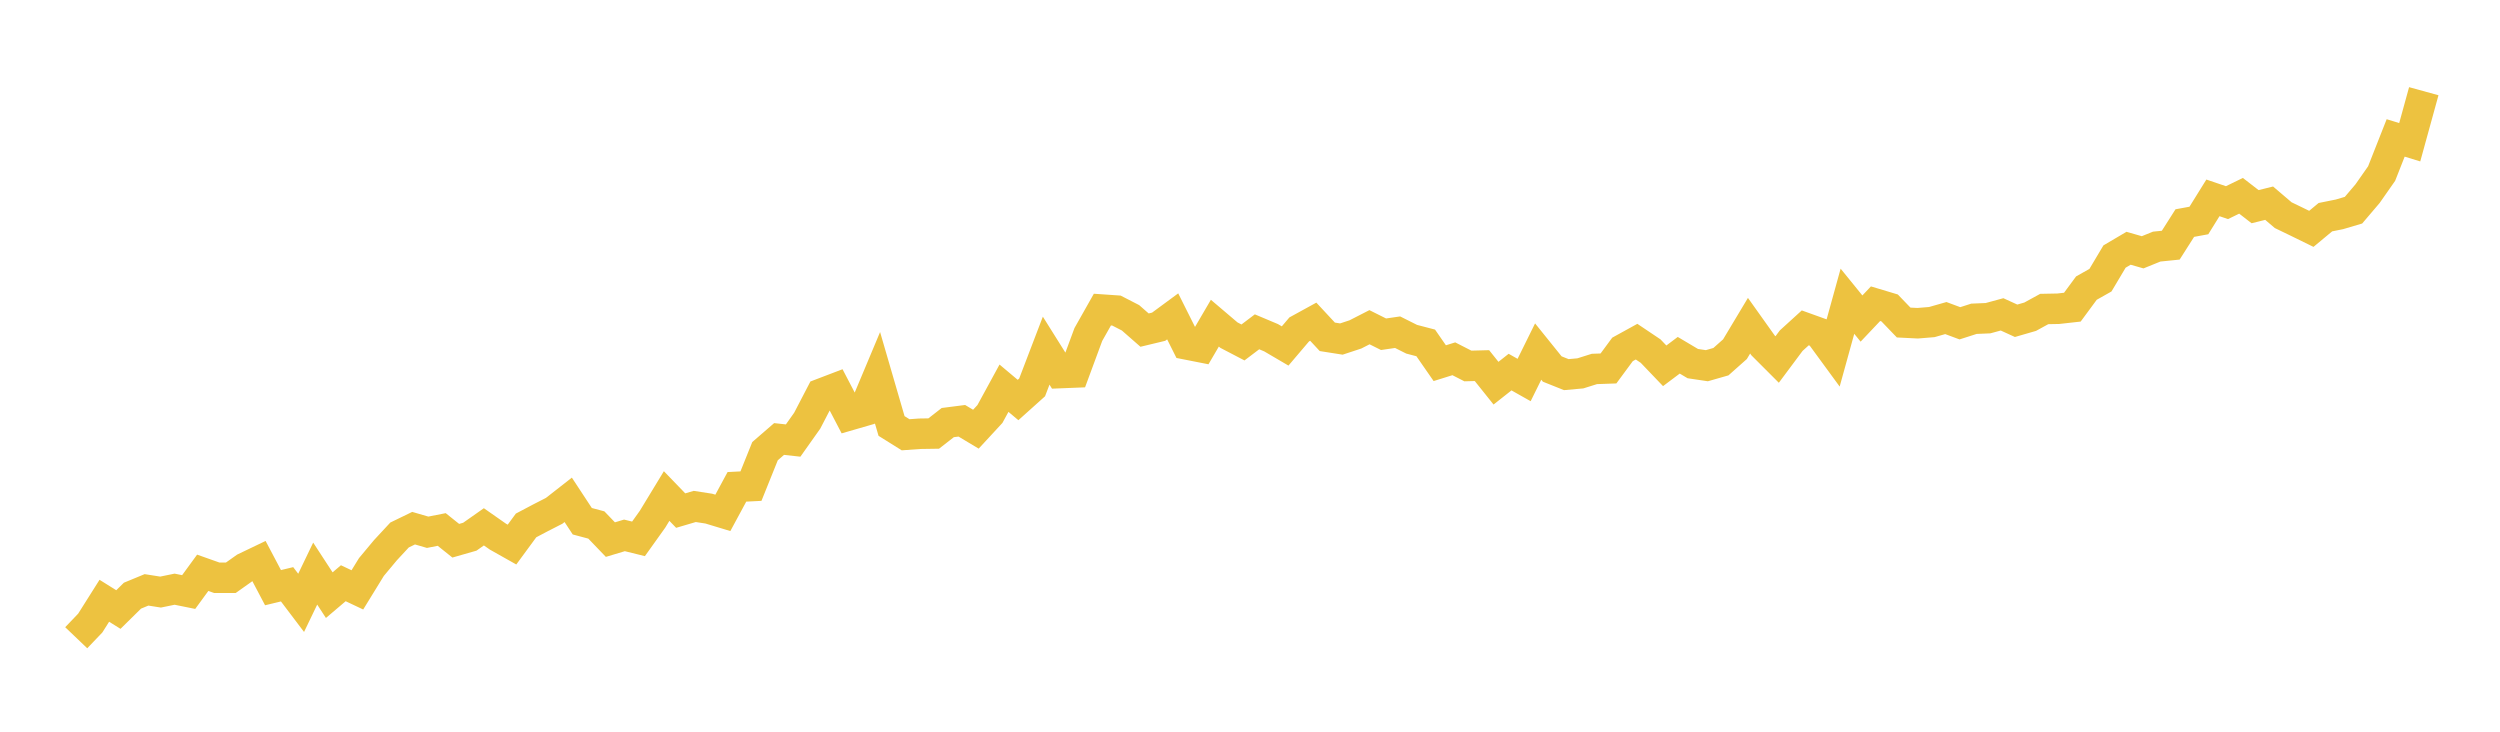 <svg width="164" height="48" xmlns="http://www.w3.org/2000/svg" xmlns:xlink="http://www.w3.org/1999/xlink"><path fill="none" stroke="rgb(237,194,64)" stroke-width="2" d="M5,41.836L5.922,40.871L6.844,39.41L7.766,39.986L8.689,39.076L9.611,38.695L10.533,38.84L11.455,38.651L12.377,38.838L13.299,37.575L14.222,37.902L15.144,37.9L16.066,37.246L16.988,36.804L17.91,38.551L18.832,38.329L19.754,39.547L20.677,37.628L21.599,39.042L22.521,38.26L23.443,38.696L24.365,37.196L25.287,36.091L26.21,35.096L27.132,34.648L28.054,34.916L28.976,34.734L29.898,35.472L30.82,35.208L31.743,34.56L32.665,35.205L33.587,35.724L34.509,34.469L35.431,33.982L36.353,33.51L37.275,32.789L38.198,34.193L39.12,34.439L40.042,35.398L40.964,35.121L41.886,35.349L42.808,34.058L43.731,32.539L44.653,33.495L45.575,33.223L46.497,33.365L47.419,33.644L48.341,31.937L49.263,31.89L50.186,29.596L51.108,28.798L52.03,28.9L52.952,27.598L53.874,25.825L54.796,25.473L55.719,27.241L56.641,26.974L57.563,24.775L58.485,27.944L59.407,28.521L60.329,28.454L61.251,28.44L62.174,27.721L63.096,27.603L64.018,28.155L64.94,27.157L65.862,25.466L66.784,26.241L67.707,25.413L68.629,23.003L69.551,24.474L70.473,24.437L71.395,21.943L72.317,20.31L73.24,20.374L74.162,20.848L75.084,21.655L76.006,21.433L76.928,20.754L77.85,22.596L78.772,22.778L79.695,21.2L80.617,21.984L81.539,22.465L82.461,21.767L83.383,22.155L84.305,22.696L85.228,21.61L86.15,21.104L87.072,22.096L87.994,22.241L88.916,21.937L89.838,21.465L90.76,21.926L91.683,21.792L92.605,22.254L93.527,22.495L94.449,23.824L95.371,23.536L96.293,24.008L97.216,23.984L98.138,25.137L99.06,24.409L99.982,24.929L100.904,23.062L101.826,24.207L102.749,24.576L103.671,24.493L104.593,24.203L105.515,24.171L106.437,22.921L107.359,22.413L108.281,23.032L109.204,23.997L110.126,23.305L111.048,23.853L111.97,23.99L112.892,23.726L113.814,22.907L114.737,21.367L115.659,22.662L116.581,23.584L117.503,22.347L118.425,21.508L119.347,21.84L120.269,23.1L121.192,19.761L122.114,20.897L123.036,19.923L123.958,20.2L124.88,21.158L125.802,21.204L126.725,21.128L127.647,20.865L128.569,21.208L129.491,20.912L130.413,20.873L131.335,20.622L132.257,21.043L133.18,20.776L134.102,20.271L135.024,20.253L135.946,20.15L136.868,18.9L137.79,18.38L138.713,16.829L139.635,16.286L140.557,16.551L141.479,16.177L142.401,16.083L143.323,14.634L144.246,14.464L145.168,12.98L146.09,13.293L147.012,12.844L147.934,13.558L148.856,13.329L149.778,14.115L150.701,14.561L151.623,15.013L152.545,14.247L153.467,14.061L154.389,13.788L155.311,12.705L156.234,11.386L157.156,9.048L158.078,9.331L159,5.983"></path></svg>